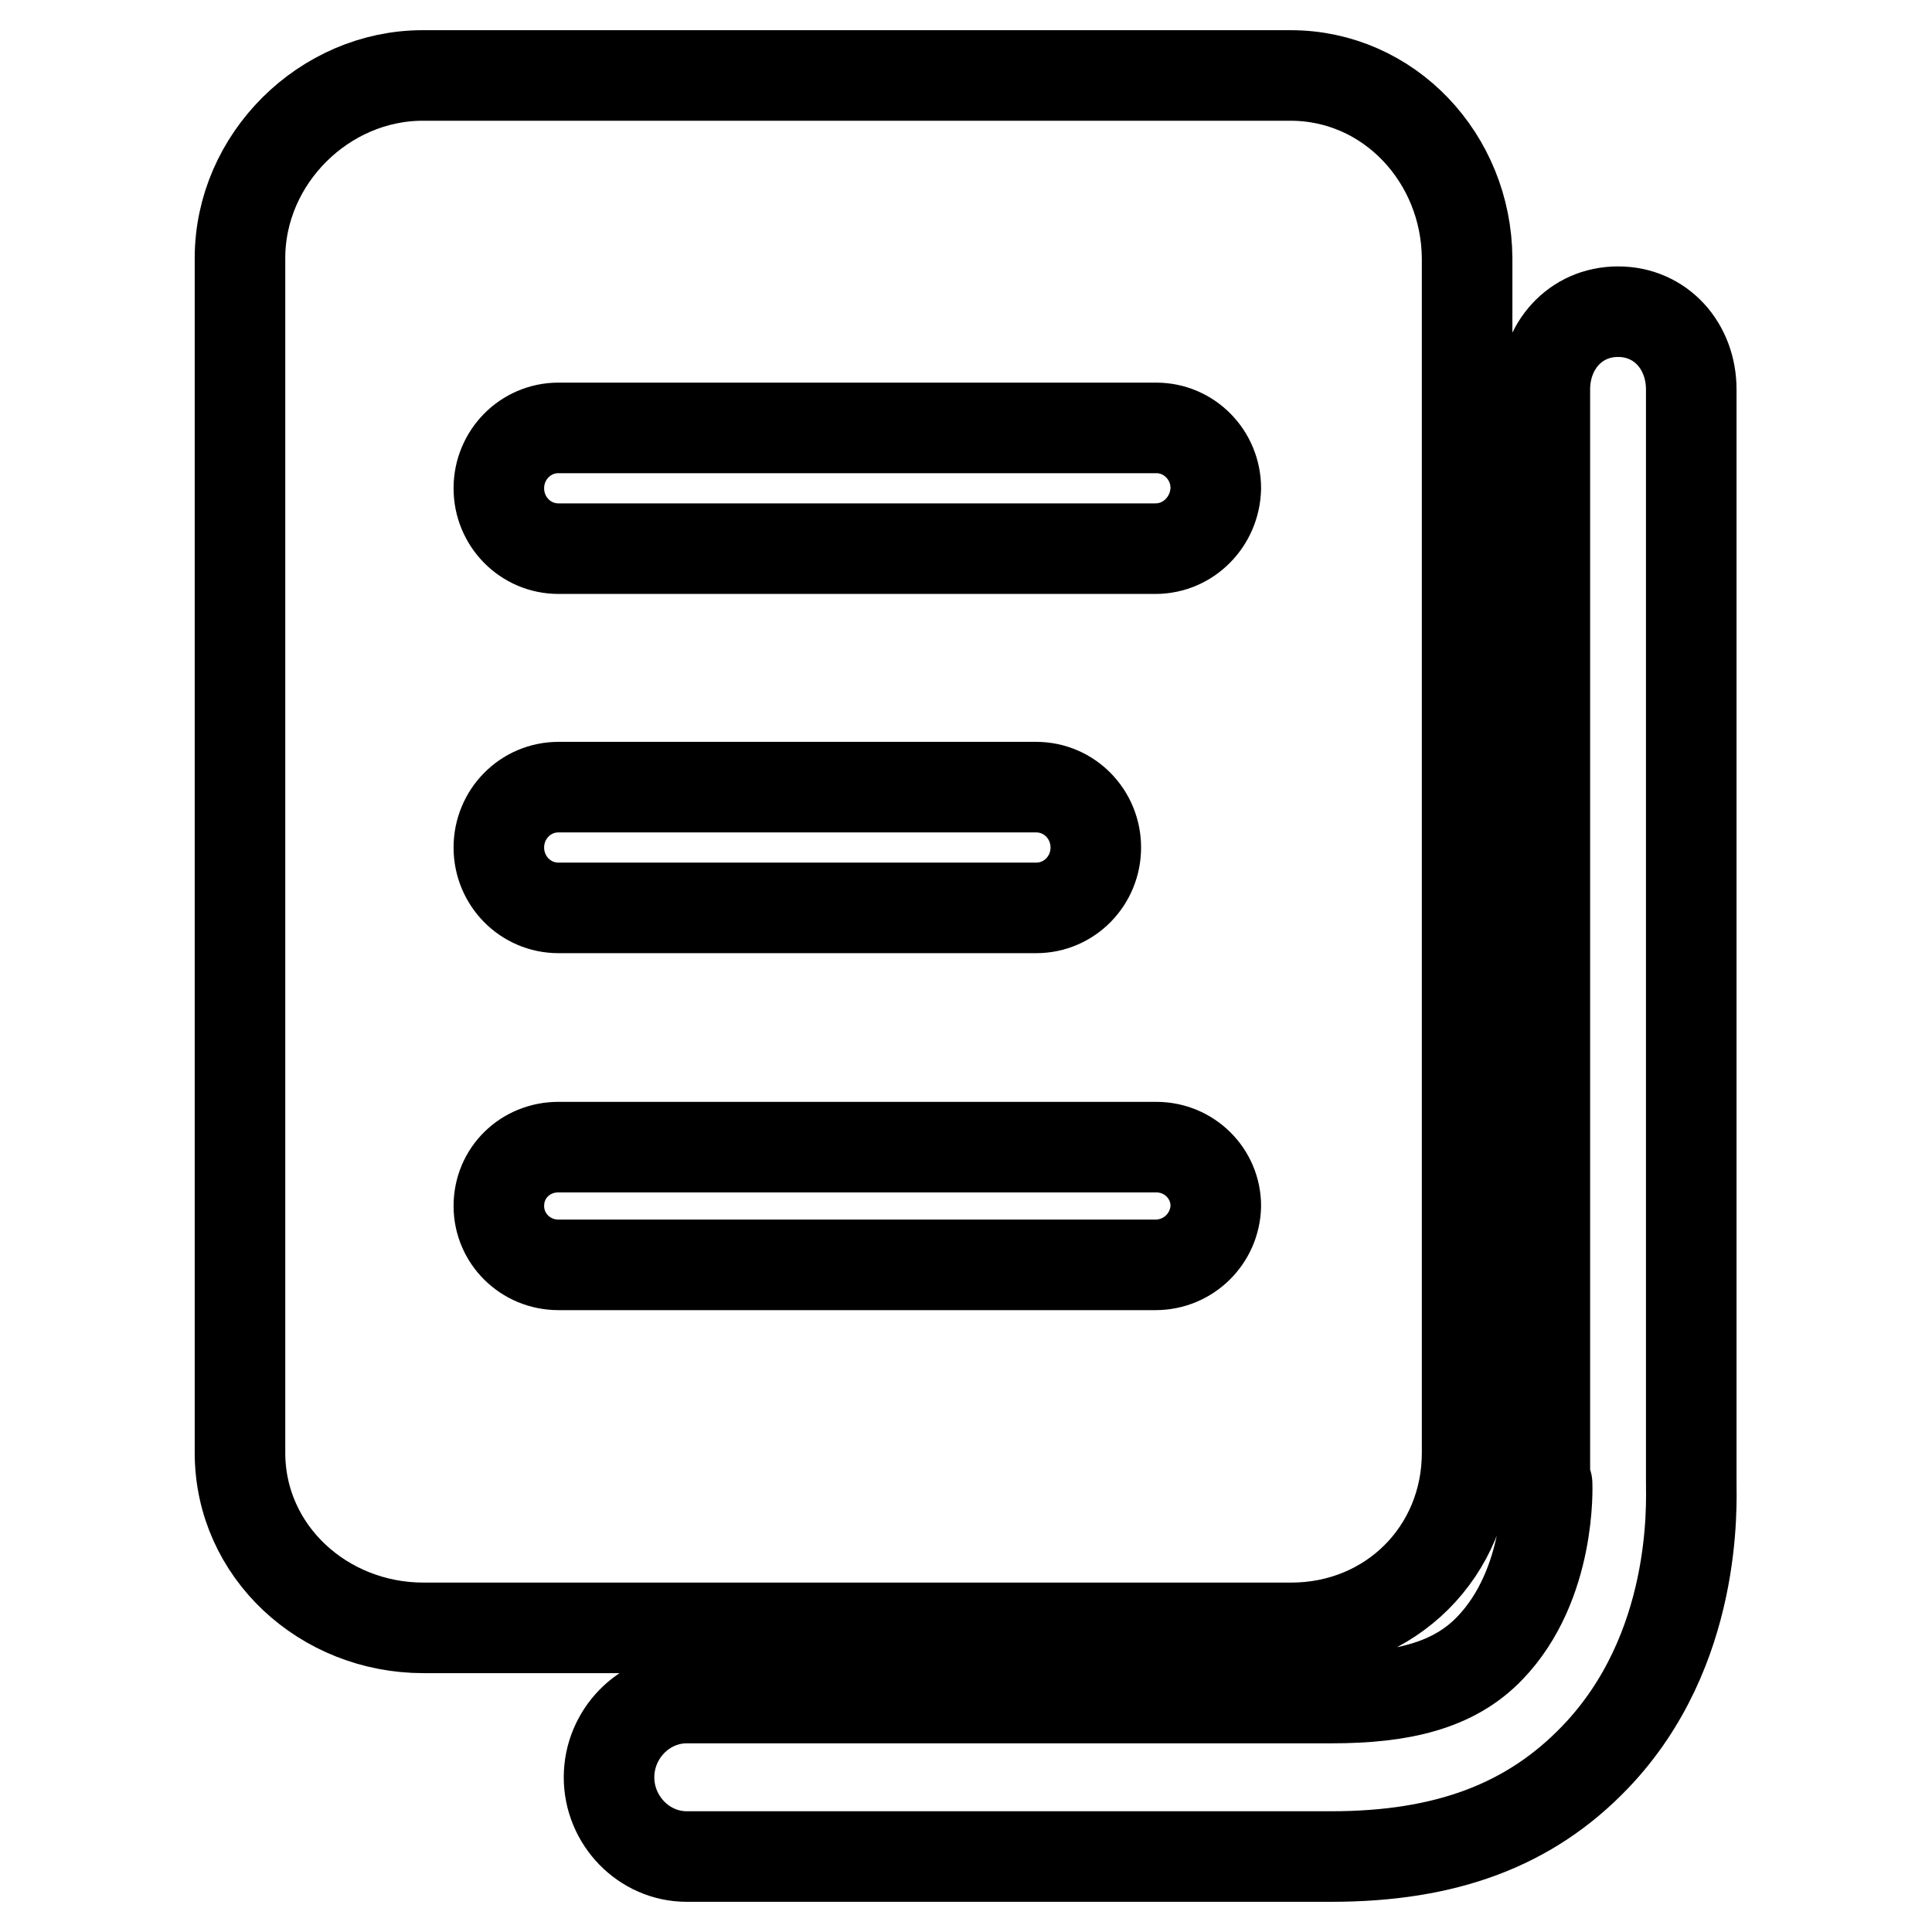 <?xml version="1.0" encoding="utf-8"?>
<!-- Svg Vector Icons : http://www.onlinewebfonts.com/icon -->
<!DOCTYPE svg PUBLIC "-//W3C//DTD SVG 1.1//EN" "http://www.w3.org/Graphics/SVG/1.1/DTD/svg11.dtd">
<svg version="1.1" xmlns="http://www.w3.org/2000/svg" xmlns:xlink="http://www.w3.org/1999/xlink" x="0px" y="0px" viewBox="0 0 256 256" enable-background="new 0 0 256 256" xml:space="preserve">
<g> <path stroke-width="12" fill-opacity="0" stroke="#000000"  d="M171,10h-115C43,10,31.8,21,31.8,34.2v158.3c0,13.1,11.1,23.2,24.3,23.2h115c13.1,0,23.3-10.1,23.3-23.2 V34.2C194.3,21,184.1,10,171,10L171,10z M153.1,167.6H74c-4.4,0-7.9-3.5-7.9-7.8c0-4.4,3.5-7.8,7.9-7.8h79.2c4.4,0,7.9,3.5,7.9,7.8 C161,164.1,157.5,167.6,153.1,167.6L153.1,167.6z M137.3,120.3H74c-4.4,0-7.9-3.6-7.9-8s3.5-8,7.9-8h63.3c4.4,0,7.9,3.6,7.9,8 C145.2,116.7,141.7,120.3,137.3,120.3L137.3,120.3z M153.1,72.7H74c-4.4,0-7.9-3.6-7.9-8c0-4.4,3.5-8,7.9-8h79.2 c4.4,0,7.9,3.6,7.9,8C161,69.1,157.5,72.7,153.1,72.7L153.1,72.7z M176.4,246H91c-5.7,0-10.3-4.8-10.3-10.5s4.6-10.5,10.3-10.5 h85.4c9.3,0,16.2-1.6,21-6.6c8.2-8.5,7.6-21.7,7.6-21.8c0-0.1-0.3,0.1-0.3,0V51.6c0-5.7,4-10.3,9.7-10.3c5.7,0,9.7,4.6,9.7,10.3 v144.8c0,2.8,0.9,22.2-12.7,36.4C202.7,241.9,191.5,246,176.4,246z"/></g>
</svg>